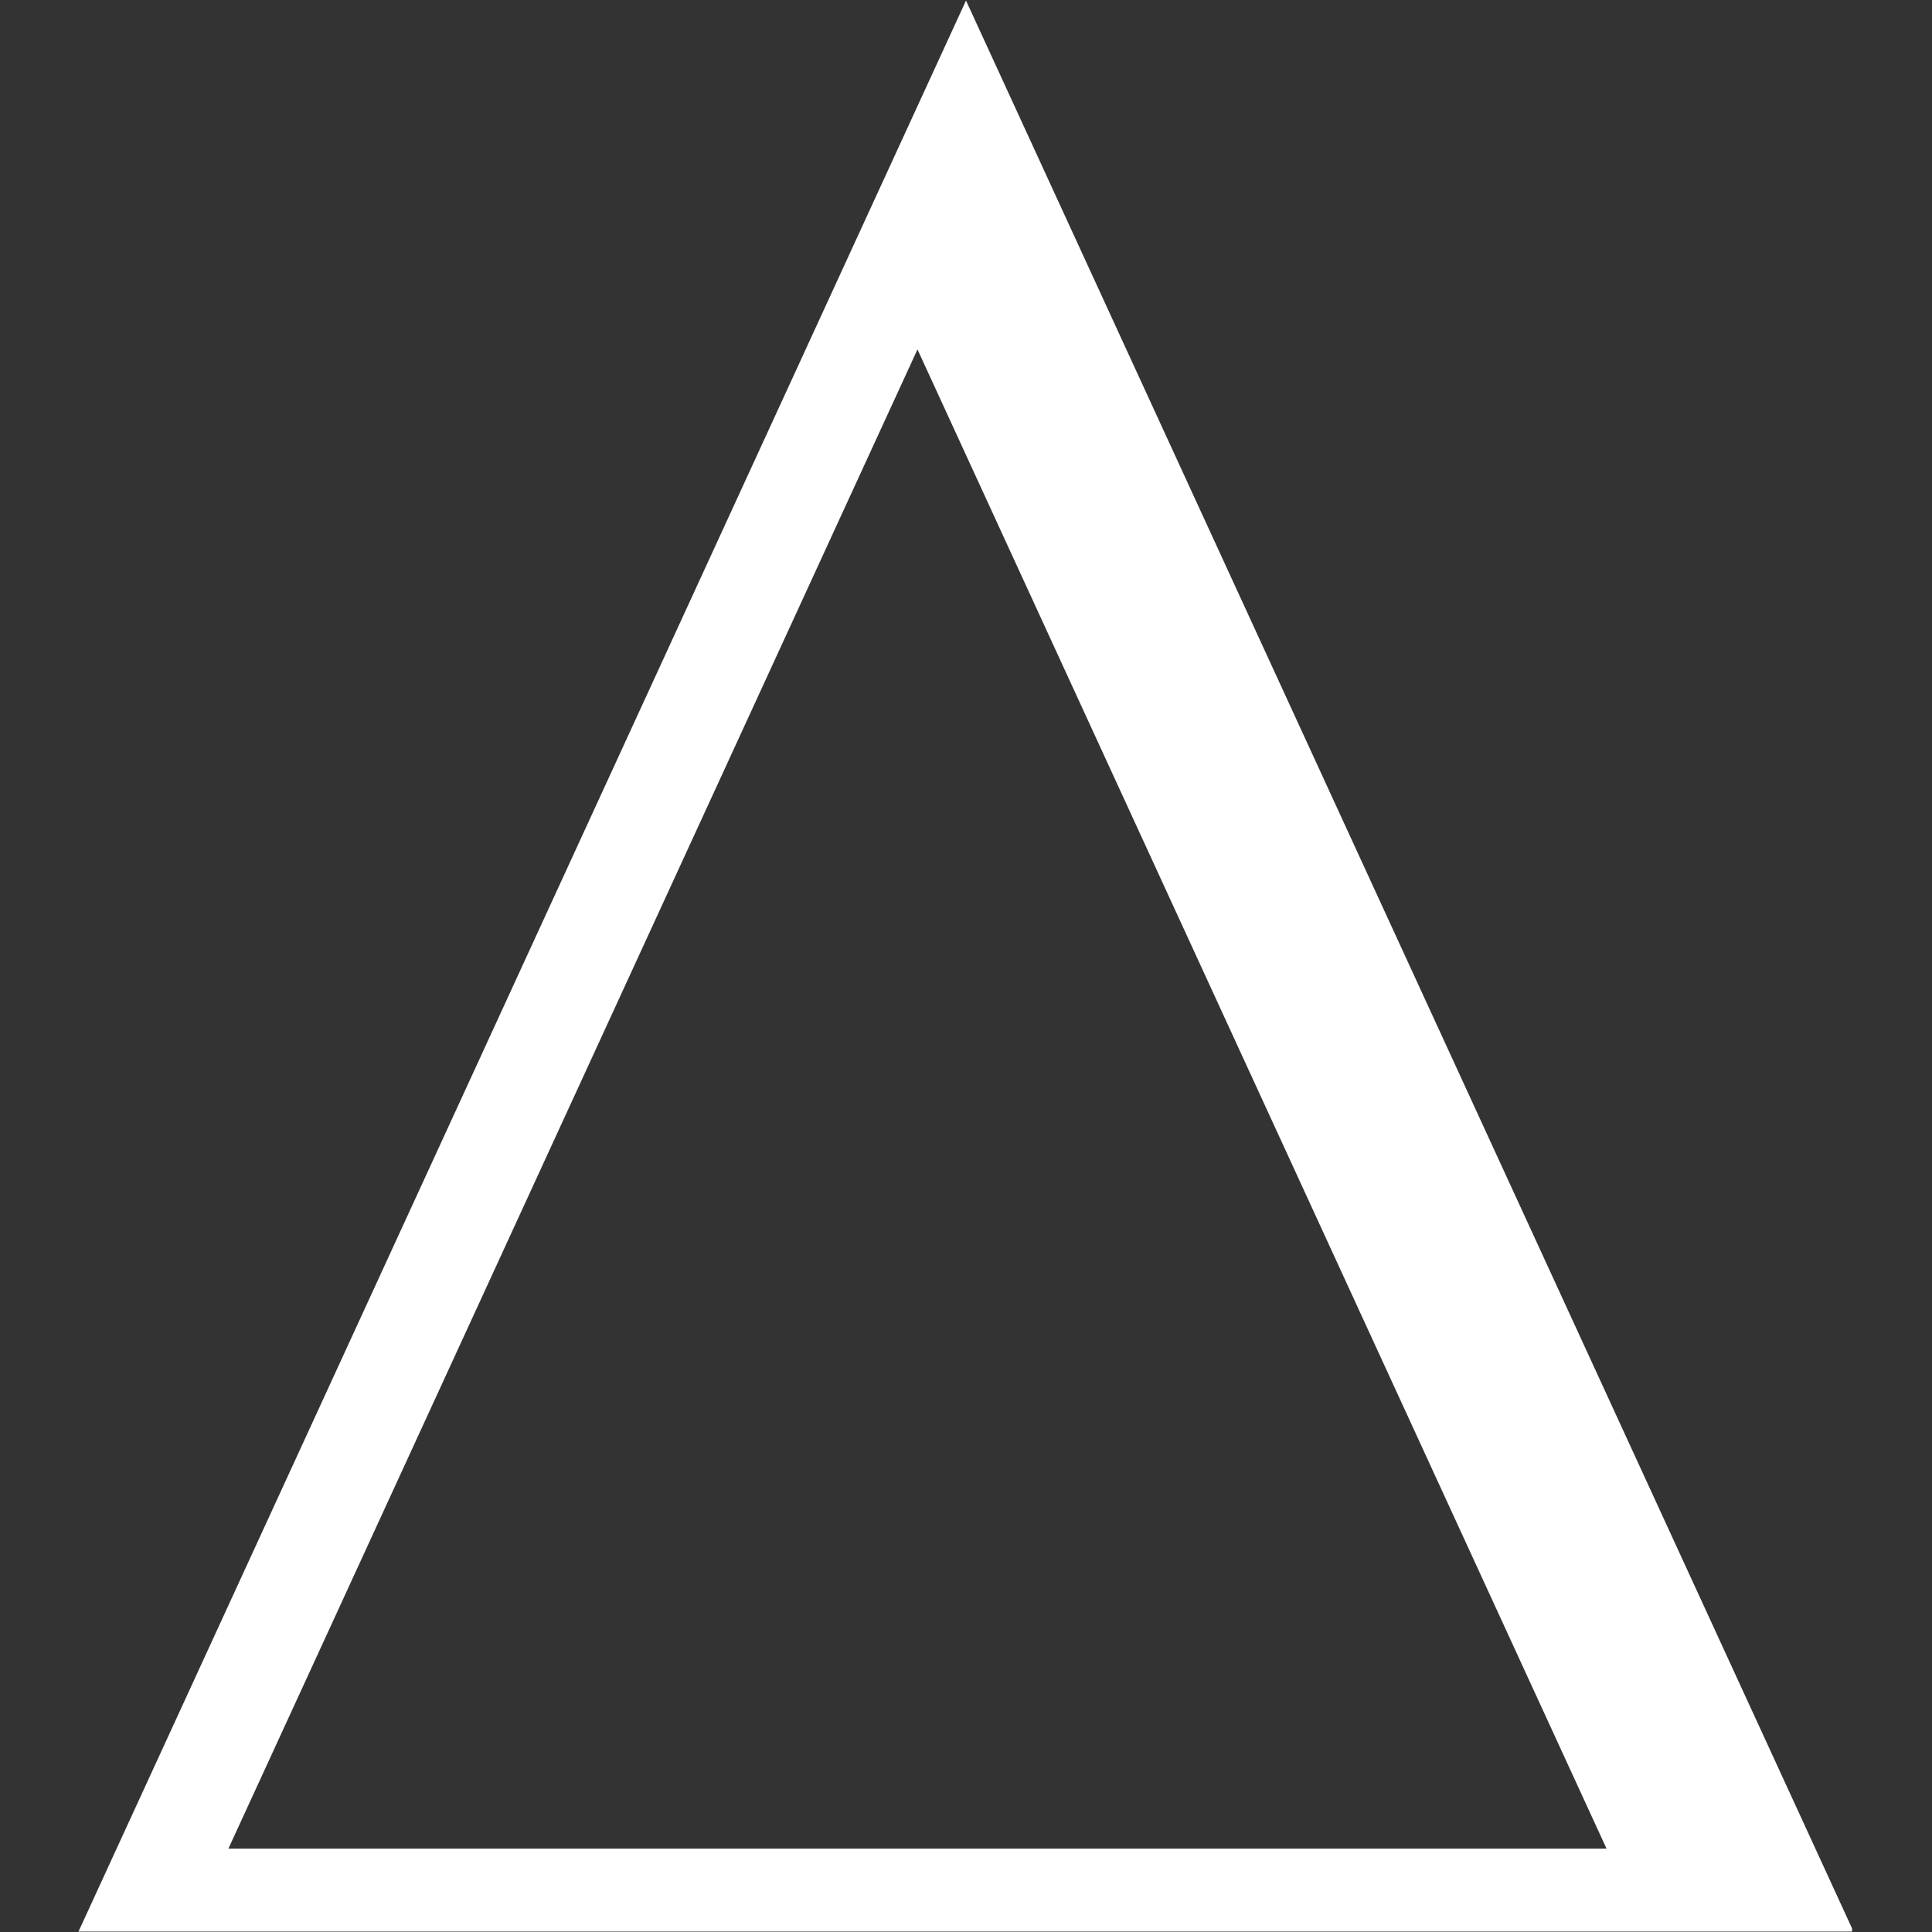 <svg xmlns="http://www.w3.org/2000/svg" xmlns:xlink="http://www.w3.org/1999/xlink" width="500" zoomAndPan="magnify" viewBox="0 0 375 375" height="500" preserveAspectRatio="xMidYMid meet" version="1.0"><rect x="0" y="0" width="375" height="375" fill="#333333" stroke="none"/><defs><clipPath id="bf0fed5add"><path d="M 15.234 0 L 359.484 0 L 359.484 375 L 15.234 375 Z M 15.234 0 " clip-rule="nonzero"/></clipPath></defs><g clip-path="url(#bf0fed5add)"><path fill="#ffffff" d="M 187.5 0.109 L 15.234 374.918 L 359.766 374.918 Z M 178.082 67.824 L 311.828 358.82 L 44.332 358.82 Z M 178.082 67.824 " fill-opacity="1" fill-rule="nonzero"/></g></svg>